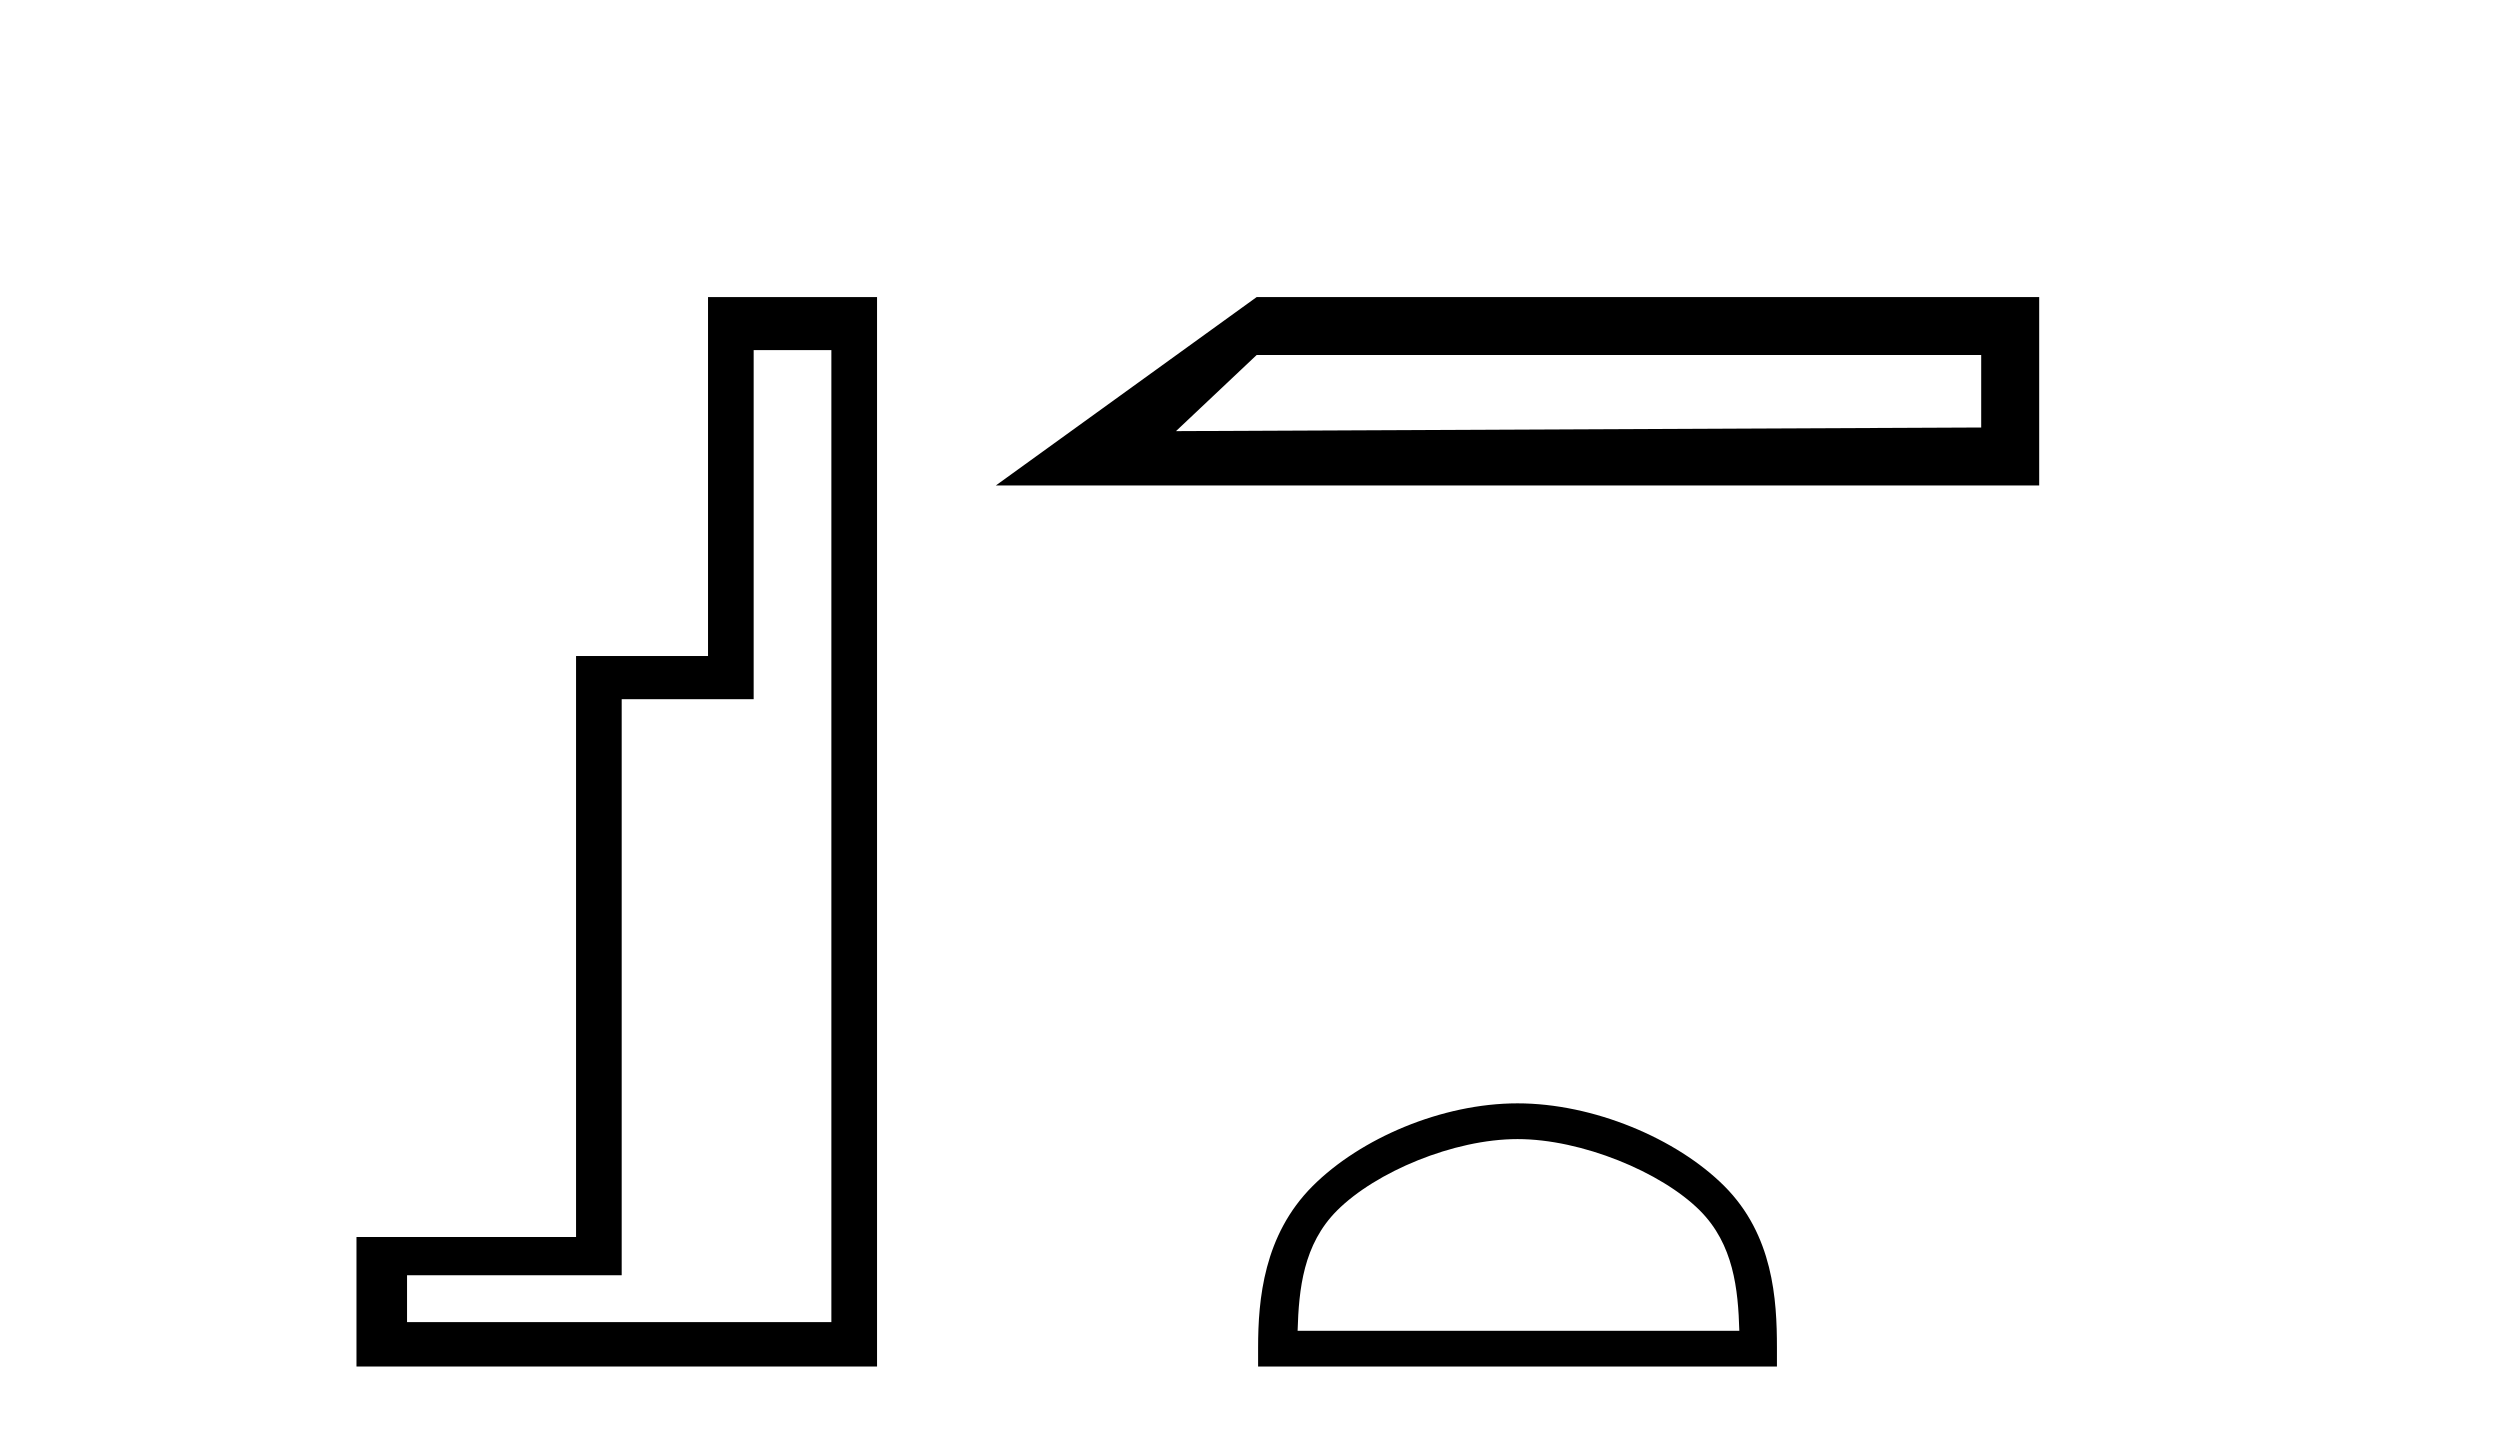 <?xml version='1.0' encoding='UTF-8' standalone='yes'?><svg xmlns='http://www.w3.org/2000/svg' xmlns:xlink='http://www.w3.org/1999/xlink' width='71.0' height='41.0' ><path d='M 23.611 9.943 L 23.611 37.548 L 11.56 37.548 L 11.56 36.217 L 17.656 36.217 L 17.656 19.857 L 21.404 19.857 L 21.404 9.943 ZM 20.108 8.437 L 20.108 18.631 L 16.36 18.631 L 16.36 35.131 L 10.124 35.131 L 10.124 38.809 L 24.908 38.809 L 24.908 8.437 Z' style='fill:#000000;stroke:none' /><path d='M 28.282 13.787 L 57.913 13.787 L 57.913 8.437 L 35.689 8.437 L 28.282 13.787 M 56.266 10.082 L 56.266 12.141 L 33.398 12.244 L 35.689 10.082 L 56.266 10.082 Z' style='fill:#000000;stroke:none' /><path d='M 43.098 32.35 C 44.91 32.35 47.178 33.281 48.276 34.378 C 49.236 35.339 49.362 36.612 49.397 37.795 L 36.852 37.795 C 36.887 36.612 37.012 35.339 37.973 34.378 C 39.07 33.281 41.285 32.35 43.098 32.35 ZM 43.098 31.335 C 40.948 31.335 38.634 32.329 37.279 33.684 C 35.888 35.075 35.73 36.906 35.73 38.275 L 35.73 38.809 L 50.465 38.809 L 50.465 38.275 C 50.465 36.906 50.36 35.075 48.97 33.684 C 47.614 32.329 45.247 31.335 43.098 31.335 Z' style='fill:#000000;stroke:none' /></svg>
